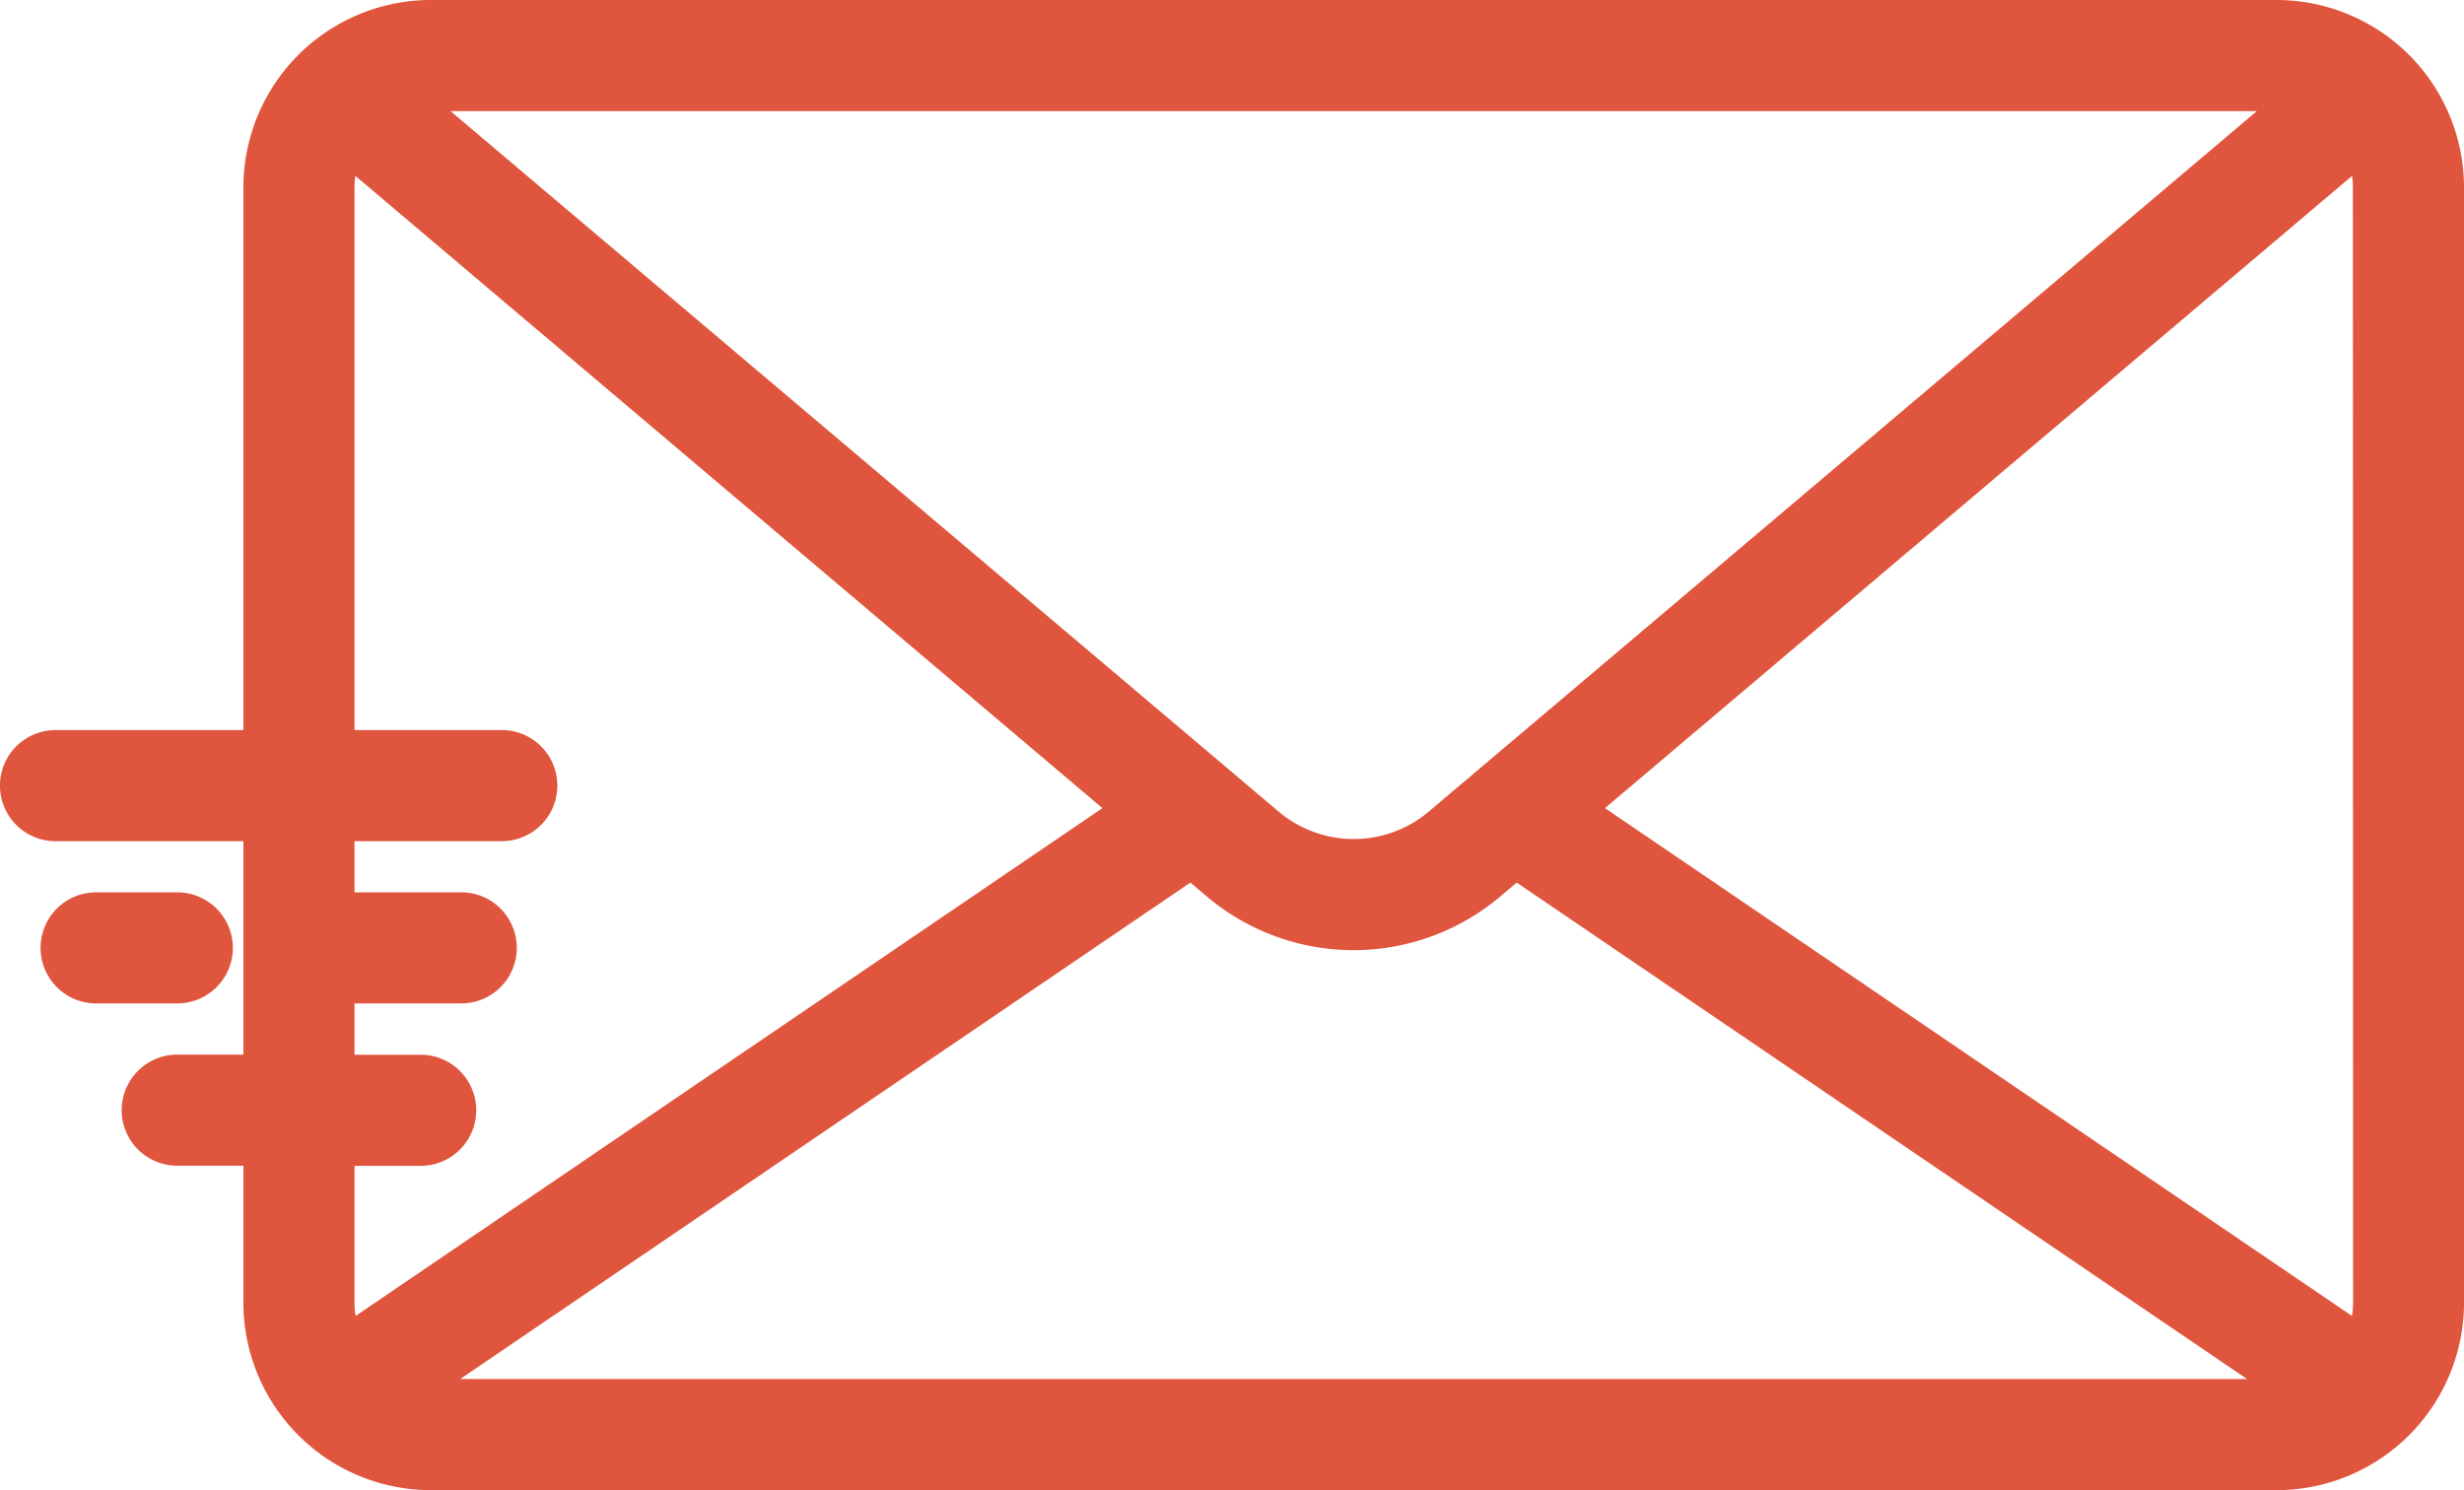 <svg xmlns="http://www.w3.org/2000/svg" width="65.8" height="39.8" viewBox="0 0 65.8 39.8">
  <g id="gradient" transform="translate(-15.6 -111.6)">
    <path id="Caminho_76229" data-name="Caminho 76229" d="M76.4,112H27.1a4.609,4.609,0,0,0-4.6,4.6v14.9H17.083a1.083,1.083,0,1,0,0,2.167H22.5v6.5H20.333a1.083,1.083,0,1,0,0,2.167H22.5V146.4a4.609,4.609,0,0,0,4.6,4.6H76.4a4.609,4.609,0,0,0,4.6-4.6V116.6A4.609,4.609,0,0,0,76.4,112ZM27.1,114.167H76.4a2.439,2.439,0,0,1,.5.052L54.024,133.573a3.51,3.51,0,0,1-4.548,0L26.6,114.219A2.439,2.439,0,0,1,27.1,114.167ZM24.667,146.4v-4.062h2.167a1.083,1.083,0,0,0,0-2.167H24.667V138h3.25a1.083,1.083,0,0,0,0-2.167h-3.25v-2.167H29a1.083,1.083,0,1,0,0-2.167H24.667V116.6a2.417,2.417,0,0,1,.228-1.023,1.093,1.093,0,0,0,.155.162L45.7,133.219,24.876,147.381A2.42,2.42,0,0,1,24.667,146.4ZM76.4,148.833H27.1a2.441,2.441,0,0,1-.448-.043l20.763-14.119.657.555a5.671,5.671,0,0,0,7.348,0l.657-.555L76.844,148.79A2.449,2.449,0,0,1,76.4,148.833Zm2.438-2.437a2.419,2.419,0,0,1-.21.984L57.8,133.219,78.616,115.6a2.418,2.418,0,0,1,.217,1ZM18.167,138a1.083,1.083,0,0,1,0-2.167h2.167a1.083,1.083,0,0,1,0,2.167Z" fill="#e0553d" stroke="#e0553d" stroke-width="0.8"/>
  </g>
</svg>
